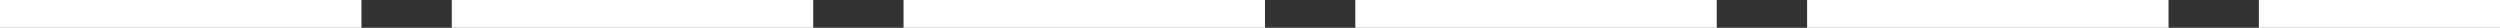 <svg id="Layer_1" data-name="Layer 1" xmlns="http://www.w3.org/2000/svg" viewBox="0 0 1139 12.66"><rect x="0" y="0" width="1139" height="12.66" fill="#333333" stroke="none"/><defs><style>.cls-1{fill:none;stroke:#fff;stroke-linejoin:round;stroke-width:12.66px;stroke-dasharray:164.67 41.16;}</style></defs><title>IECS_illustrated_road_damage_background</title><line class="cls-1" y1="6.33" x2="1139" y2="6.33"/></svg>